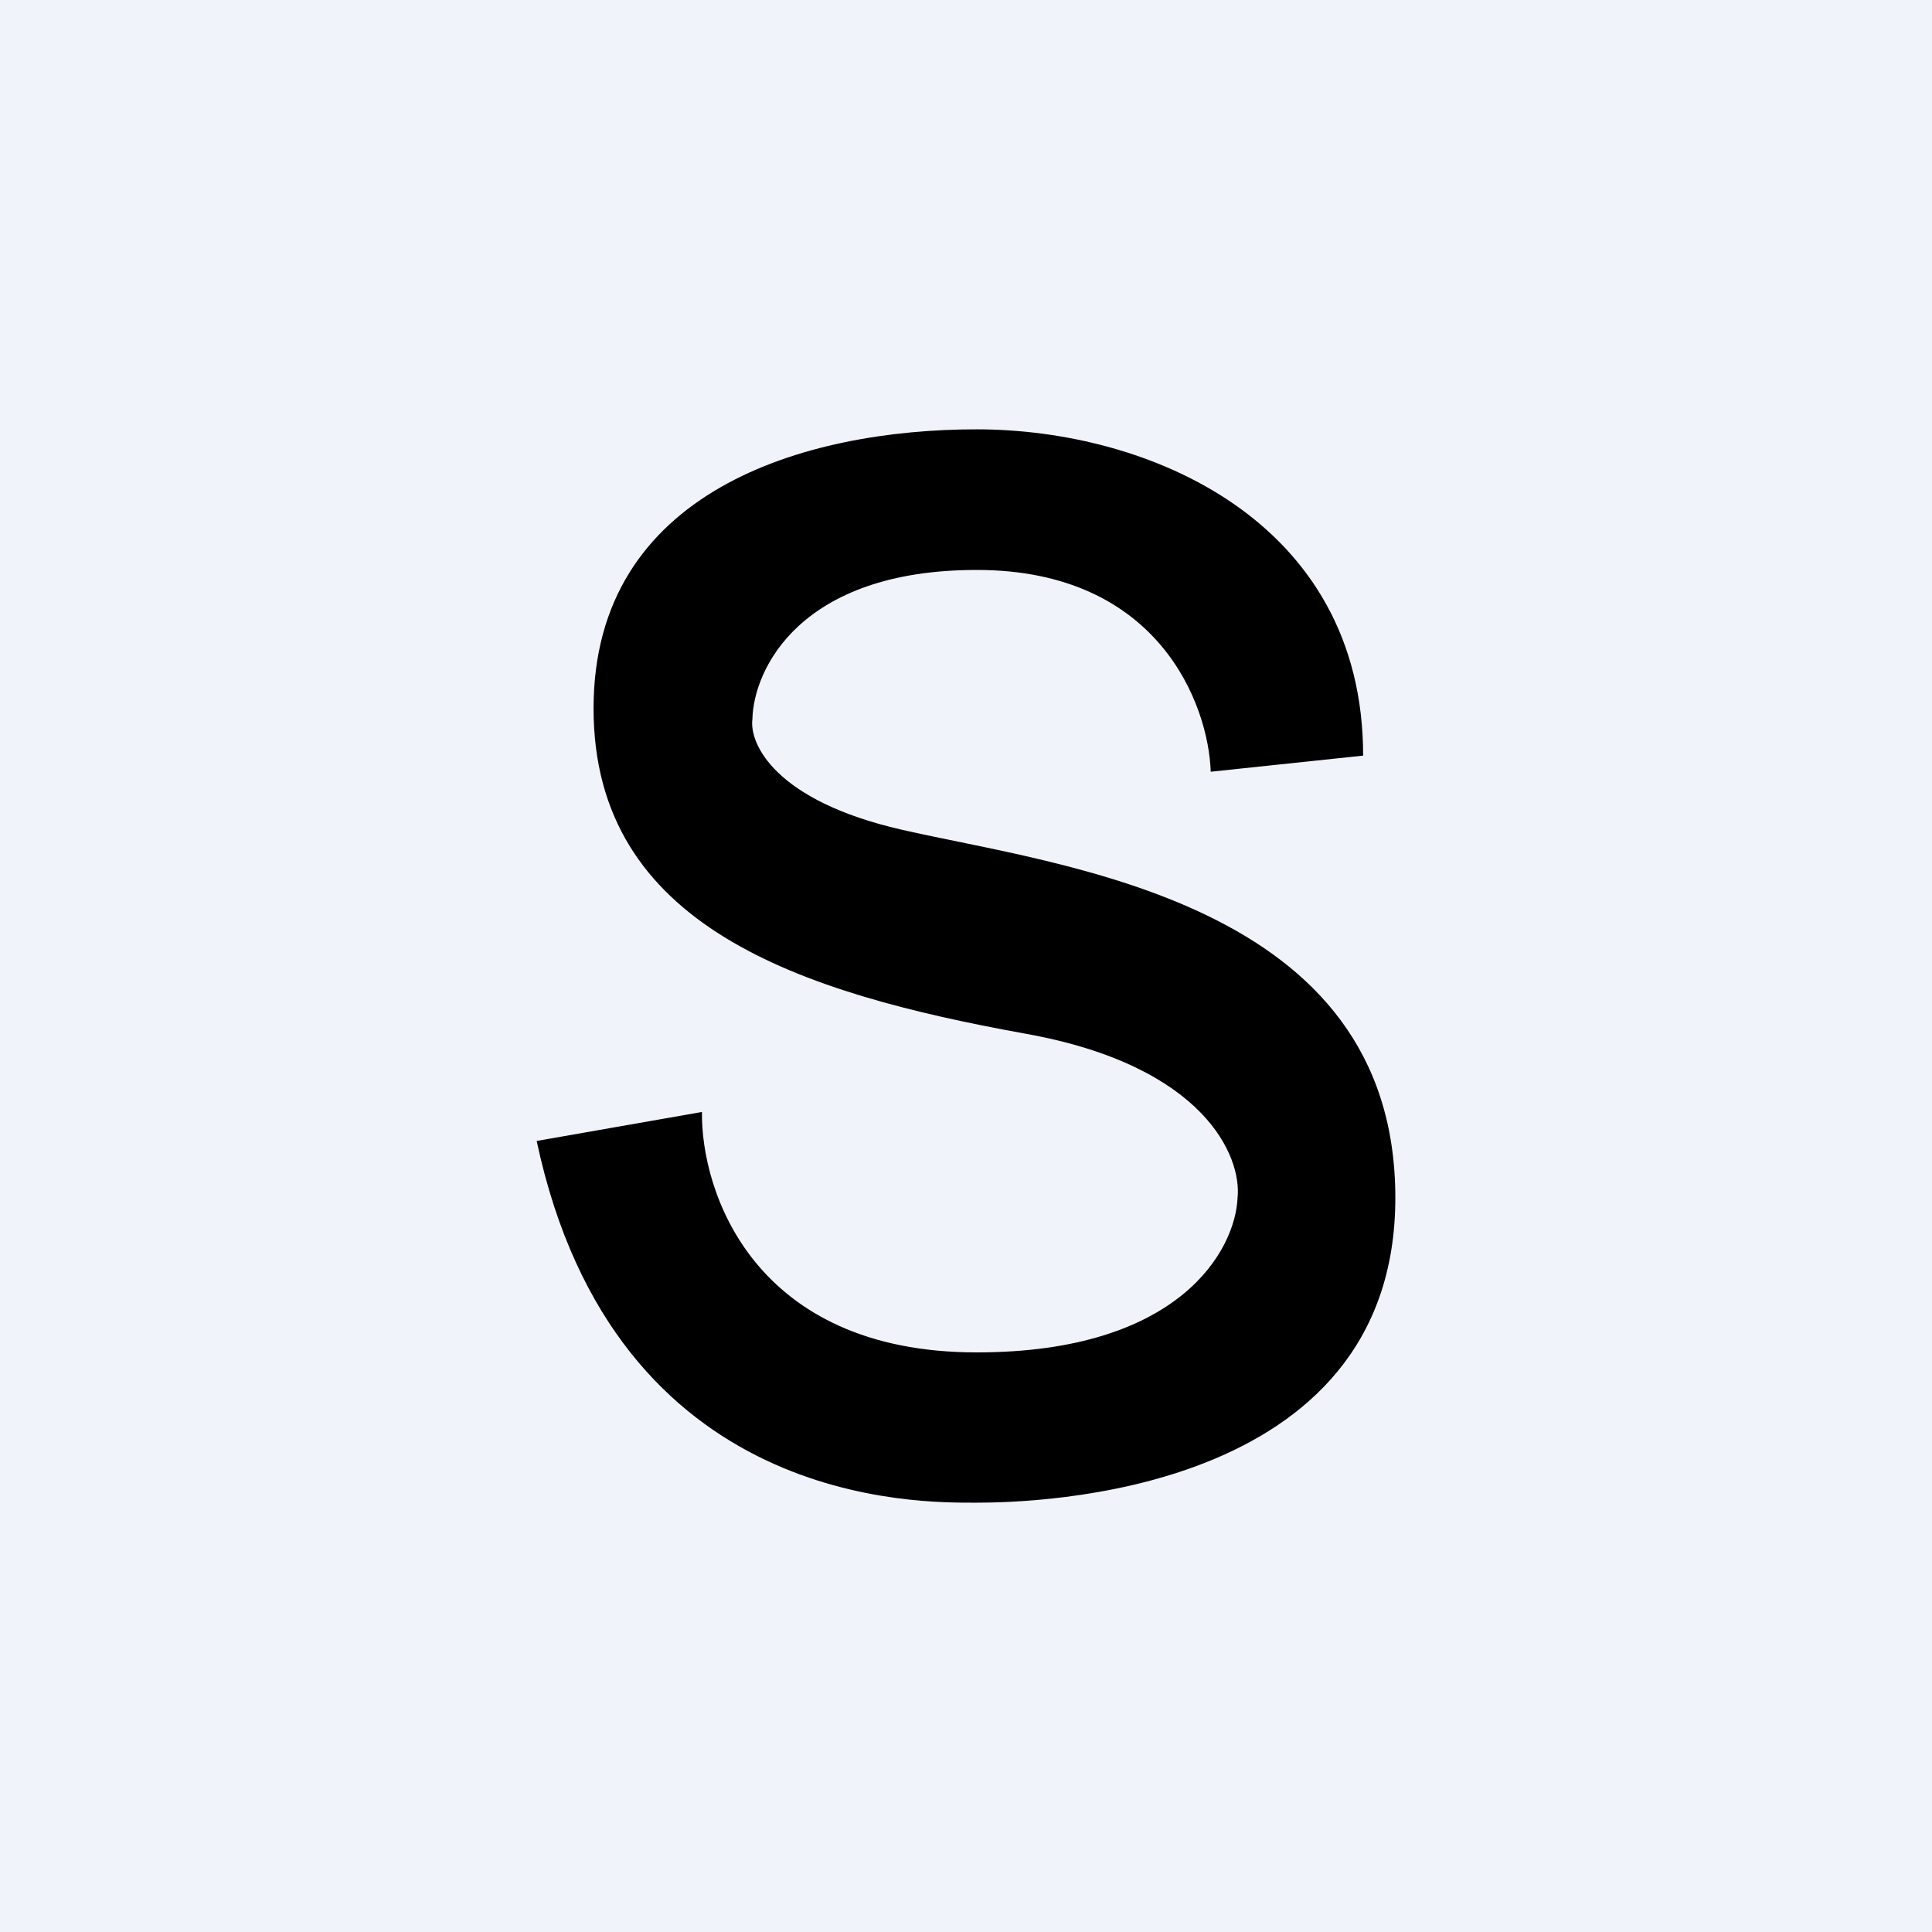 <!-- by TradingView --><svg width="18" height="18" viewBox="0 0 18 18" xmlns="http://www.w3.org/2000/svg"><path fill="#F0F3FA" d="M0 0h18v18H0z"/><path d="M6.54 10.36 5 10.63C5.73 14.06 8.58 14 9.1 14c.51 0 3.9-.06 3.9-2.84 0-2.77-3.12-3.09-4.6-3.43-1.18-.27-1.42-.8-1.39-1.03.01-.46.44-1.39 2.09-1.39 1.7 0 2.16 1.26 2.18 1.88l1.42-.15c0-2.19-2-3.04-3.6-3.04s-3.57.57-3.57 2.6c0 2.03 1.92 2.65 4.02 3.03 1.68.3 2.02 1.15 1.98 1.53-.02.48-.53 1.44-2.43 1.44-2.08 0-2.57-1.5-2.56-2.24Z"/></svg>